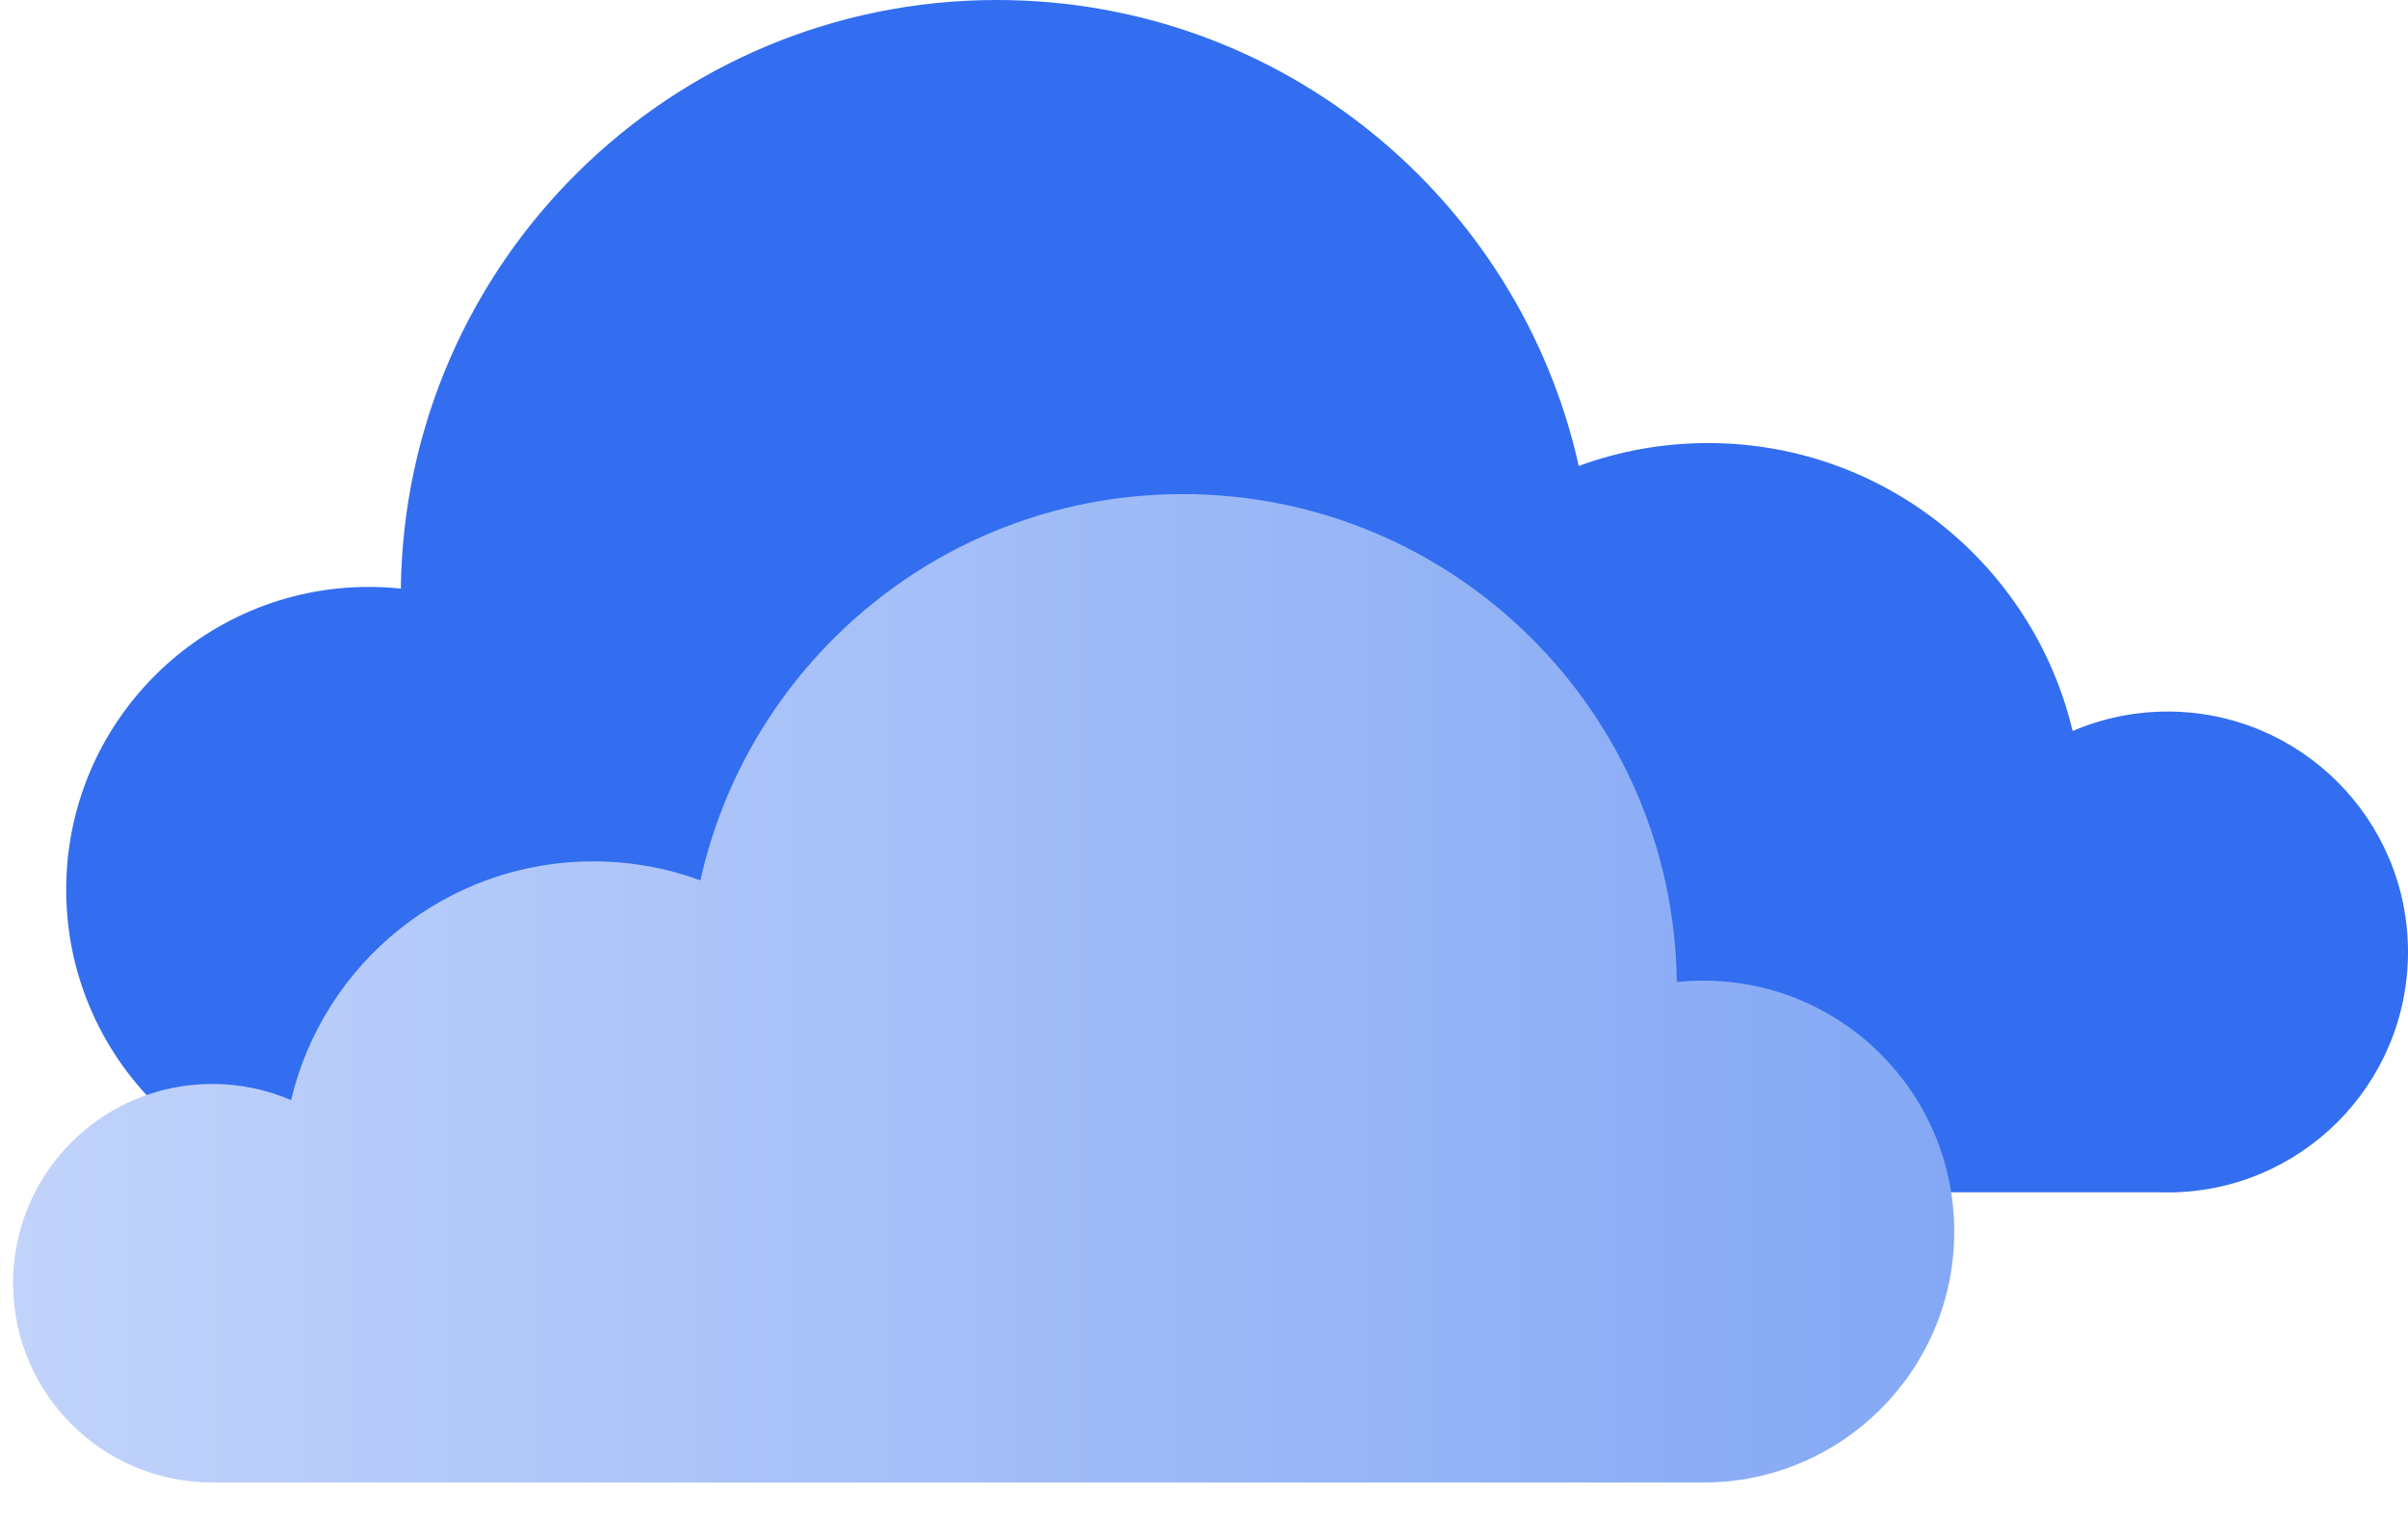 <?xml version="1.0" encoding="UTF-8"?> <svg xmlns="http://www.w3.org/2000/svg" width="57" height="36" viewBox="0 0 57 36" fill="none"><path d="M23.598 0C30.333 0 35.965 4.717 37.371 11.029C38.326 10.678 39.356 10.487 40.432 10.487C44.623 10.487 48.135 13.395 49.061 17.303C49.751 17.007 50.511 16.842 51.309 16.842C54.452 16.842 57 19.39 57 22.532C57 25.676 54.452 28.224 51.309 28.224C51.255 28.224 51.201 28.224 51.148 28.221H40.617C40.555 28.224 40.493 28.224 40.432 28.224C40.366 28.224 40.302 28.224 40.236 28.221H23.846C23.765 28.224 23.681 28.224 23.598 28.224C23.536 28.224 23.473 28.222 23.411 28.221H8.918C8.856 28.224 8.794 28.224 8.733 28.224C4.775 28.224 1.567 25.016 1.567 21.057C1.567 17.1 4.775 13.892 8.733 13.892C8.988 13.892 9.24 13.905 9.488 13.932C9.585 6.221 15.866 0 23.598 0Z" fill="#326EEF"></path><path d="M27.996 11.695C22.414 11.695 17.745 15.606 16.58 20.837C15.788 20.547 14.935 20.388 14.043 20.388C10.568 20.388 7.657 22.799 6.89 26.039C6.318 25.793 5.688 25.656 5.026 25.656C2.421 25.656 0.309 27.768 0.309 30.373C0.309 32.978 2.421 35.09 5.026 35.09C5.071 35.09 5.116 35.09 5.16 35.089H13.889C13.94 35.09 13.992 35.09 14.043 35.09C14.097 35.09 14.15 35.09 14.205 35.089H27.791C27.858 35.09 27.928 35.09 27.996 35.09C28.048 35.09 28.1 35.09 28.151 35.089H40.165C40.216 35.09 40.268 35.09 40.319 35.09C43.6 35.09 46.259 32.431 46.259 29.15C46.259 25.87 43.6 23.211 40.319 23.211C40.107 23.211 39.898 23.222 39.692 23.244C39.612 16.852 34.406 11.695 27.996 11.695Z" fill="url(#paint0_linear_32795_176)"></path><defs><linearGradient id="paint0_linear_32795_176" x1="46.259" y1="11.695" x2="0.309" y2="11.695" gradientUnits="userSpaceOnUse"><stop stop-color="#84A8F5"></stop><stop offset="1" stop-color="#C1D3FA"></stop></linearGradient></defs></svg> 